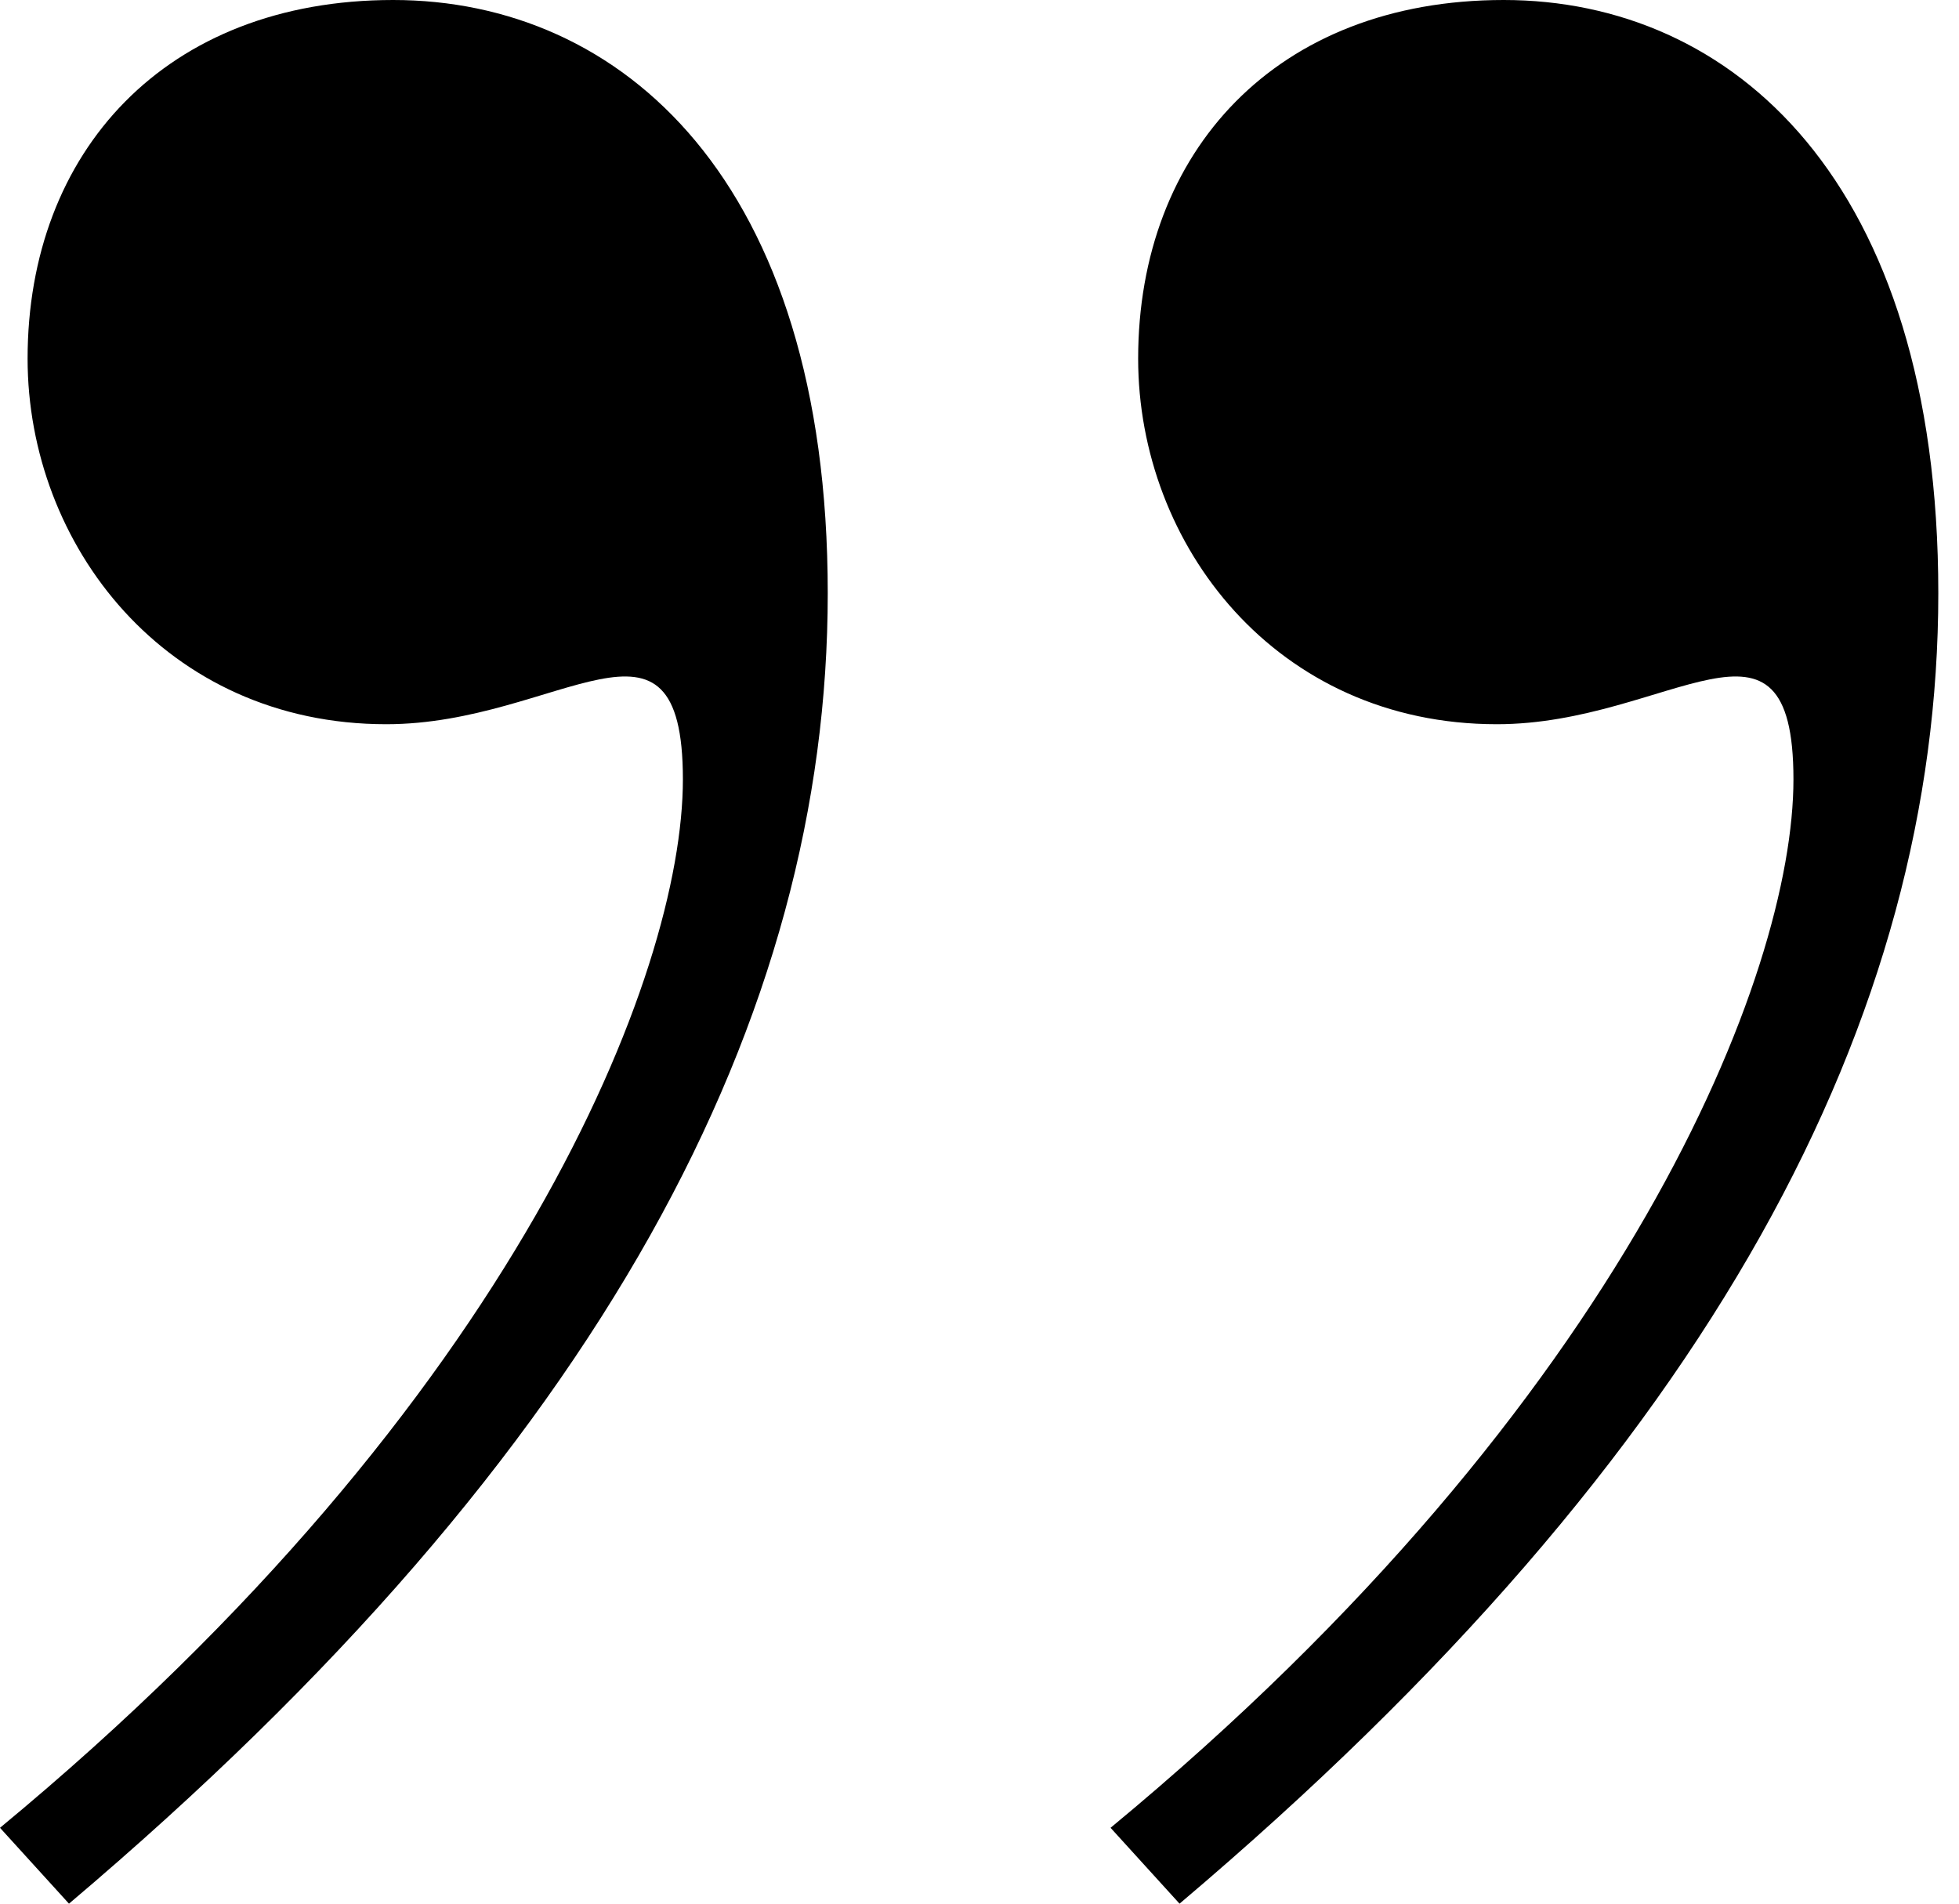 <svg xmlns="http://www.w3.org/2000/svg" width="71" height="69" fill="none"><path fill="#000" d="M14.25 0C22.5 0 30 6.5 30 21.5c0 15.25-8 31-27.5 47.5L0 66.25c18.75-15.5 24.75-31 24.75-38s-4.5-2-10.75-2c-8 0-13-6.5-13-13.25C1 5.5 6 0 14.25 0ZM54.5 0c8.25 0 15.75 6.5 15.75 21.5 0 15.25-8 31-27.5 47.5l-2.5-2.75C59 50.75 65 35.25 65 28.25s-4.5-2-10.75-2c-8 0-13-6.5-13-13.25 0-7.5 5-13 13.25-13Z"/></svg>